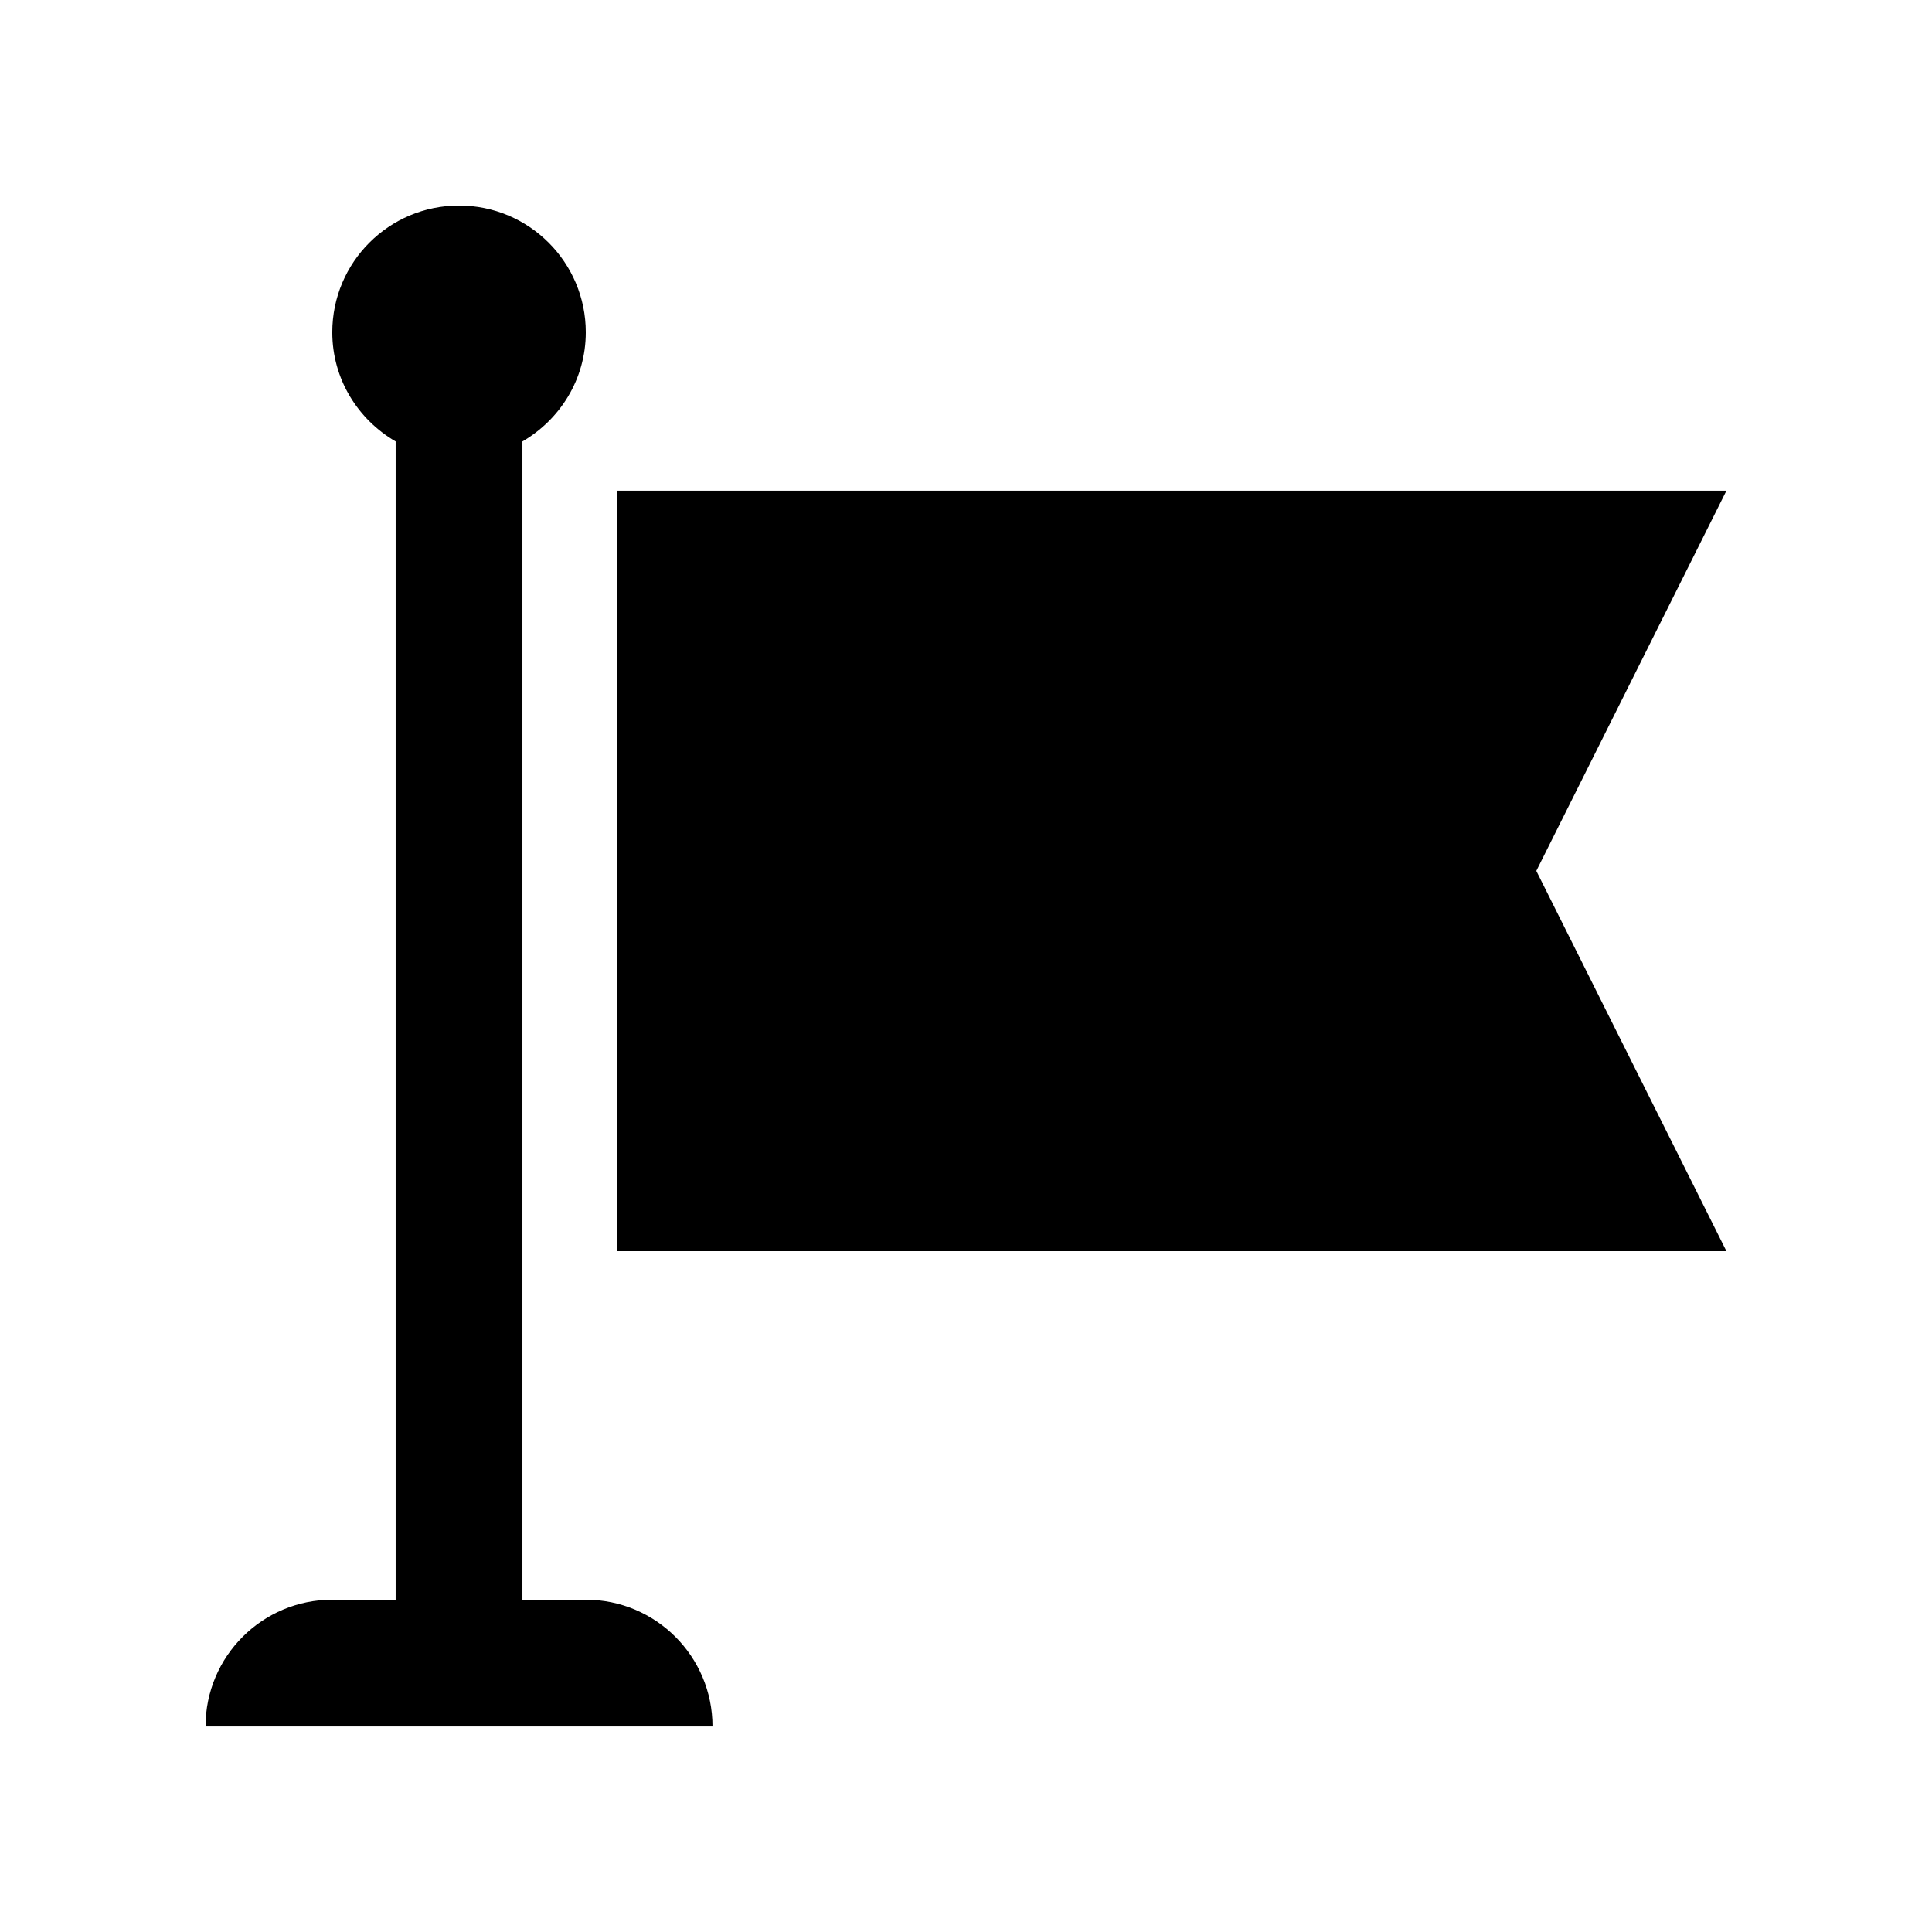 <?xml version="1.0" encoding="UTF-8"?>
<!-- Uploaded to: SVG Repo, www.svgrepo.com, Generator: SVG Repo Mixer Tools -->
<svg fill="#000000" width="800px" height="800px" version="1.1" viewBox="144 144 512 512" xmlns="http://www.w3.org/2000/svg">
 <g>
  <path d="m601.52 475.57h-293.89v-201.53h293.89l-50.383 100.76z"/>
  <path d="m299.24 567.94h-16.793v-306.95c9.996-5.82 16.793-16.531 16.793-28.93 0-18.551-15.055-33.59-33.59-33.59-18.566 0-33.59 15.039-33.59 33.59 0 12.398 6.793 23.109 16.793 28.93v306.95h-16.793c-18.551 0-33.59 15.023-33.59 33.59h134.35c0.004-18.566-15.035-33.59-33.582-33.59z"/>
 </g>
</svg>